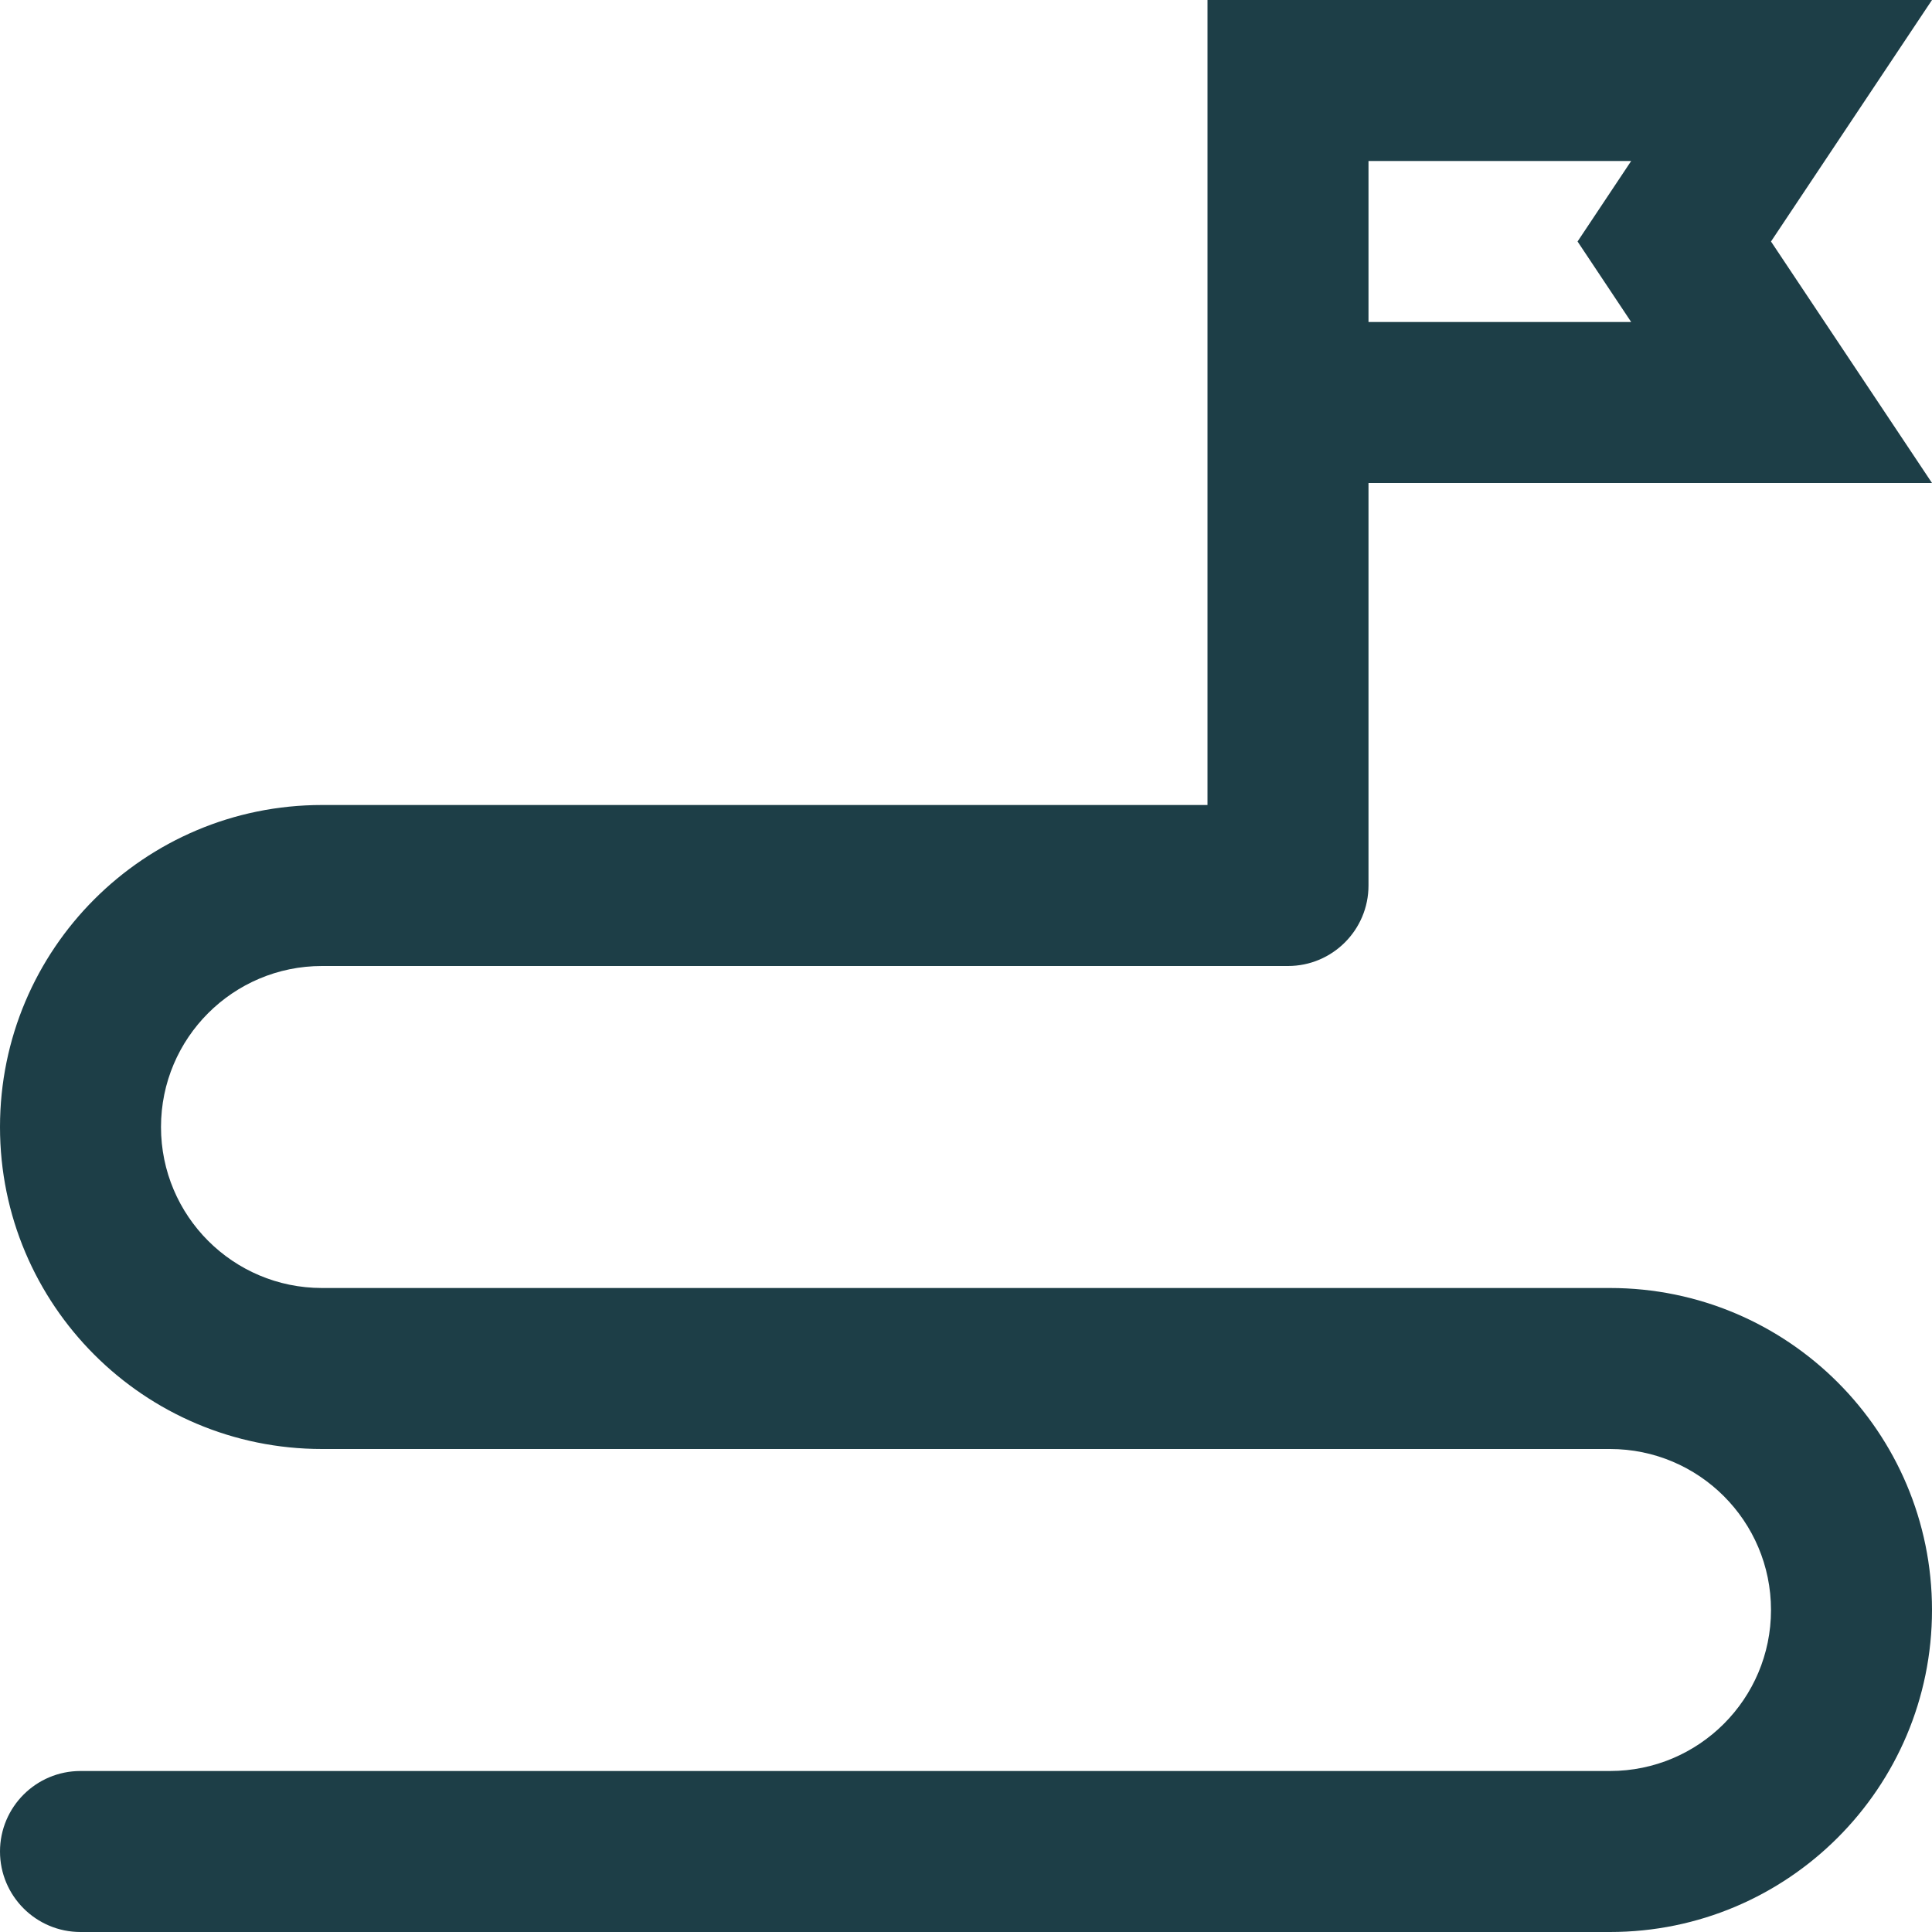 <svg width="24" height="24" viewBox="0 0 24 24" fill="none" xmlns="http://www.w3.org/2000/svg">
<g clip-path="url(#clip0_56_2375)">
<path d="M4 12H16C16.552 12 17 11.552 17 11V6H24L22 3L24 0H15V10H4C1.79 10 0 11.791 0 14C0 16.209 1.79 18 4 18H20C21.104 18 22 18.895 22 20C22 21.105 21.104 22 20 22H1C0.448 22 0 22.448 0 23C0 23.552 0.448 24 1 24H20C22.209 24 24 22.209 24 20C24 17.791 22.209 16 20 16H4C2.895 16 2 15.104 2 14C2 12.895 2.896 12 4 12ZM17 2H20.263L19.597 3L20.263 4H17V2Z" fill="#1D3E47"/>
</g>
<defs>
<clipPath id="clip0_56_2375">
<rect width="24" height="24" fill="white"/>
</clipPath>
</defs>
</svg>
